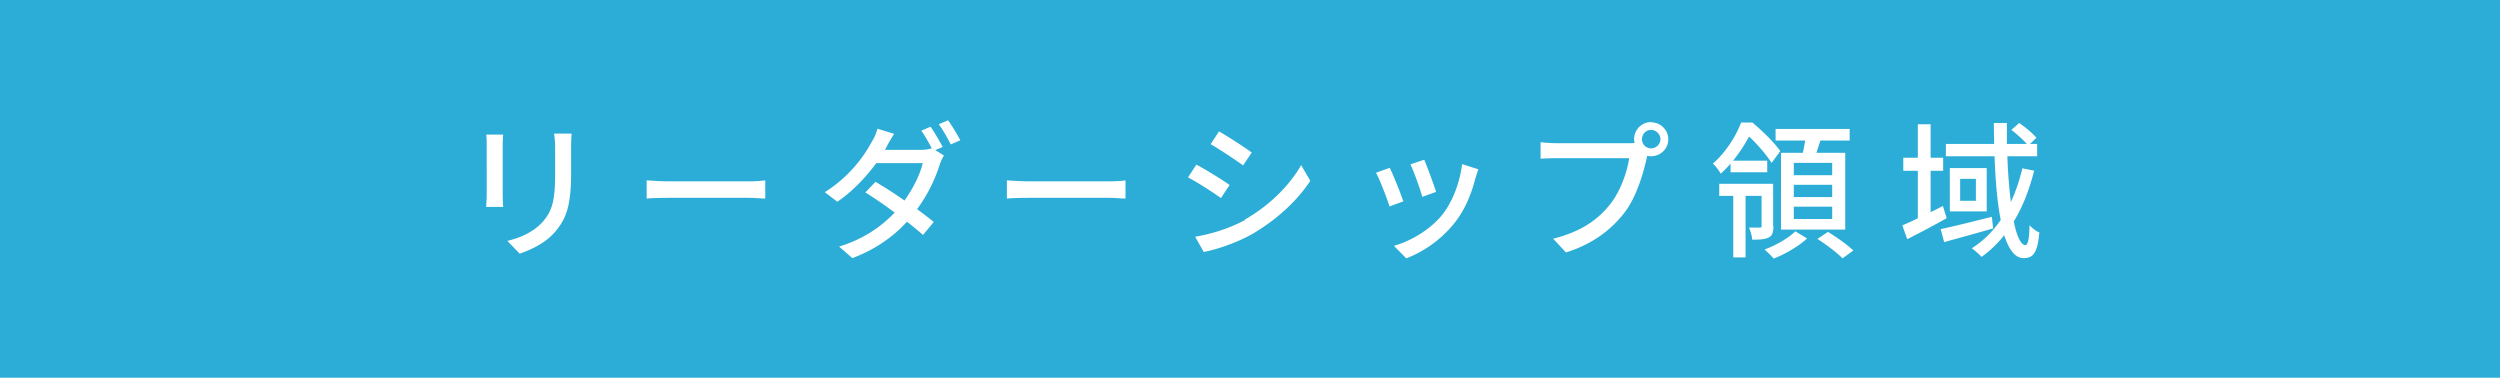 <svg xmlns="http://www.w3.org/2000/svg" viewBox="0 0 101.6 15.35"><path fill="#2badd7" d="M0 0h101.6v15.35H0z"/><path d="M20.43 5.91v2.01c0 .16.01.37.02.49h-.69c0-.1.02-.31.02-.49V5.91c0-.11 0-.32-.02-.44h.69c-.01.13-.02.28-.02.44zm2.78.06v1.07c0 1.37-.22 1.88-.66 2.39-.39.46-1 .73-1.43.88l-.5-.52c.57-.14 1.07-.37 1.44-.78.42-.48.5-.95.5-2V5.98c0-.22-.02-.4-.04-.55h.71c-.01.16-.02.34-.02.55zm3.96 1.4h3.26c.29 0 .52-.02.67-.04v.74c-.13 0-.41-.03-.67-.03h-3.26c-.33 0-.69.01-.89.03v-.74c.2.01.57.04.89.04zm11.17-1.41l-.33.14.35.22c-.06.1-.13.25-.17.37a6.19 6.19 0 01-.92 1.81c.26.19.49.37.68.52l-.44.53c-.17-.16-.4-.34-.65-.54-.53.58-1.24 1.11-2.22 1.48l-.54-.47c1.03-.31 1.74-.84 2.26-1.38-.41-.31-.84-.6-1.19-.82l.41-.43c.36.21.78.48 1.18.76.35-.49.64-1.08.74-1.52h-1.89c-.4.55-.94 1.13-1.58 1.57l-.51-.39a5.478 5.478 0 001.91-2.05c.08-.12.19-.36.23-.53l.68.21c-.12.18-.25.41-.31.53-.02.04-.04.08-.07.12h1.45c.17 0 .33-.02.44-.06h.02c-.12-.22-.28-.52-.43-.72l.38-.16c.15.22.37.59.49.82zm.69-.26l-.39.17c-.13-.25-.32-.6-.49-.82l.38-.16c.16.22.39.6.5.82zm2.78 1.67h3.26c.29 0 .52-.02.67-.04v.74c-.13 0-.41-.03-.67-.03h-3.26c-.33 0-.69.01-.89.03v-.74c.2.01.57.04.89.04zm8.16.15l-.35.53c-.32-.23-.95-.64-1.34-.84l.34-.52c.38.2 1.06.62 1.34.82zm.61 1.41c1-.57 1.81-1.37 2.3-2.22l.37.64c-.54.82-1.37 1.58-2.34 2.15-.61.35-1.45.64-1.99.74l-.35-.62c.67-.11 1.4-.34 2.03-.68zm.29-2.73l-.35.52c-.31-.22-.95-.65-1.32-.86l.34-.52c.37.21 1.05.65 1.33.86zm6.17 1.98l-.57.21c-.1-.32-.41-1.13-.55-1.37l.56-.2c.14.28.44 1.03.55 1.36zm2.92-.94c-.16.64-.42 1.28-.84 1.81a4.67 4.67 0 01-1.97 1.45l-.5-.51c.68-.19 1.47-.65 1.97-1.27.41-.52.71-1.3.8-2.05l.66.21c-.05.15-.09.26-.11.35zm-1.6.56l-.56.2c-.07-.28-.34-1.03-.48-1.32l.56-.19c.11.25.4 1.04.48 1.3zm8.74-2.83c.38 0 .7.31.7.69s-.31.69-.7.69c-.05 0-.11 0-.16-.02 0 .04-.02.08-.02.11-.14.61-.41 1.56-.9 2.2-.55.71-1.3 1.28-2.38 1.62l-.52-.56c1.17-.29 1.85-.8 2.34-1.43.41-.53.67-1.3.75-1.84h-2.95c-.25 0-.49.01-.65.02v-.67c.17.02.45.04.65.04h2.91c.07 0 .16 0 .26-.01a.691.691 0 01.67-.85zm0 1.06c.2 0 .38-.17.38-.37s-.17-.38-.38-.38-.37.17-.37.38.17.37.37.37zm3.23.62c-.12.14-.26.28-.4.41-.07-.13-.22-.33-.32-.41.56-.49.95-1.15 1.15-1.67h.46c.4.34.9.82 1.13 1.16l-.35.48c-.19-.29-.57-.76-.92-1.07-.16.3-.37.64-.65.98h1.39V7h-1.49v-.34zm1.74 2.55c0 .22-.03.37-.19.45-.15.08-.37.09-.67.09-.01-.15-.07-.35-.13-.49h.43c.07 0 .08-.02.08-.07V7.96h-.65v2.5h-.5v-2.5h-.57v-.49h2.19v1.72zm1.37.49c-.33.31-.89.64-1.36.82-.08-.1-.26-.28-.37-.37.47-.17 1-.48 1.25-.74l.48.29zm-.17-3.48c.03-.16.07-.34.09-.5h-1.2v-.47h3.01v.47h-1.19c-.05.17-.11.34-.16.5h1.17v3.12h-2.61V6.21h.89zm1.19.41H72.9v.5h1.56v-.5zm0 .89H72.9v.5h1.56v-.5zm0 .89H72.9v.5h1.56v-.5zm-.18 1.02c.35.21.8.53 1.04.76l-.44.32c-.21-.22-.66-.56-1.02-.79l.42-.28zm4.83-.55c-.54.3-1.12.61-1.6.85l-.2-.56c.18-.08.4-.17.63-.29V6.94h-.59v-.53h.59V5.05h.52v1.36h.51v.53h-.51v1.68c.17-.08.33-.16.5-.25l.15.49zm1.9.41c-.69.2-1.43.4-2 .56l-.14-.53c.53-.11 1.32-.31 2.08-.5l.05.47zm1.66-2.35c-.2.79-.47 1.48-.83 2.07.12.6.29.96.47.96.1 0 .16-.23.17-.81.11.13.28.25.4.3-.08.8-.23 1.04-.64 1.04-.35 0-.6-.35-.79-.93a4.5 4.5 0 01-.92.88c-.08-.09-.29-.28-.4-.35.47-.29.85-.68 1.18-1.15-.14-.71-.22-1.62-.25-2.59h-1.98v-.5h1.96c0-.28-.01-.56-.01-.85h.53v.85h.81c-.15-.17-.41-.41-.63-.57l.32-.28c.25.17.55.42.7.6l-.26.25h.29v.5h-1.21c.02.69.08 1.33.14 1.86.2-.42.35-.88.47-1.37l.5.1zm-1.93-.1v1.76h-1.5V6.83h1.5zm-.44.44h-.64v.89h.64v-.89z" fill="#fff"/></svg>